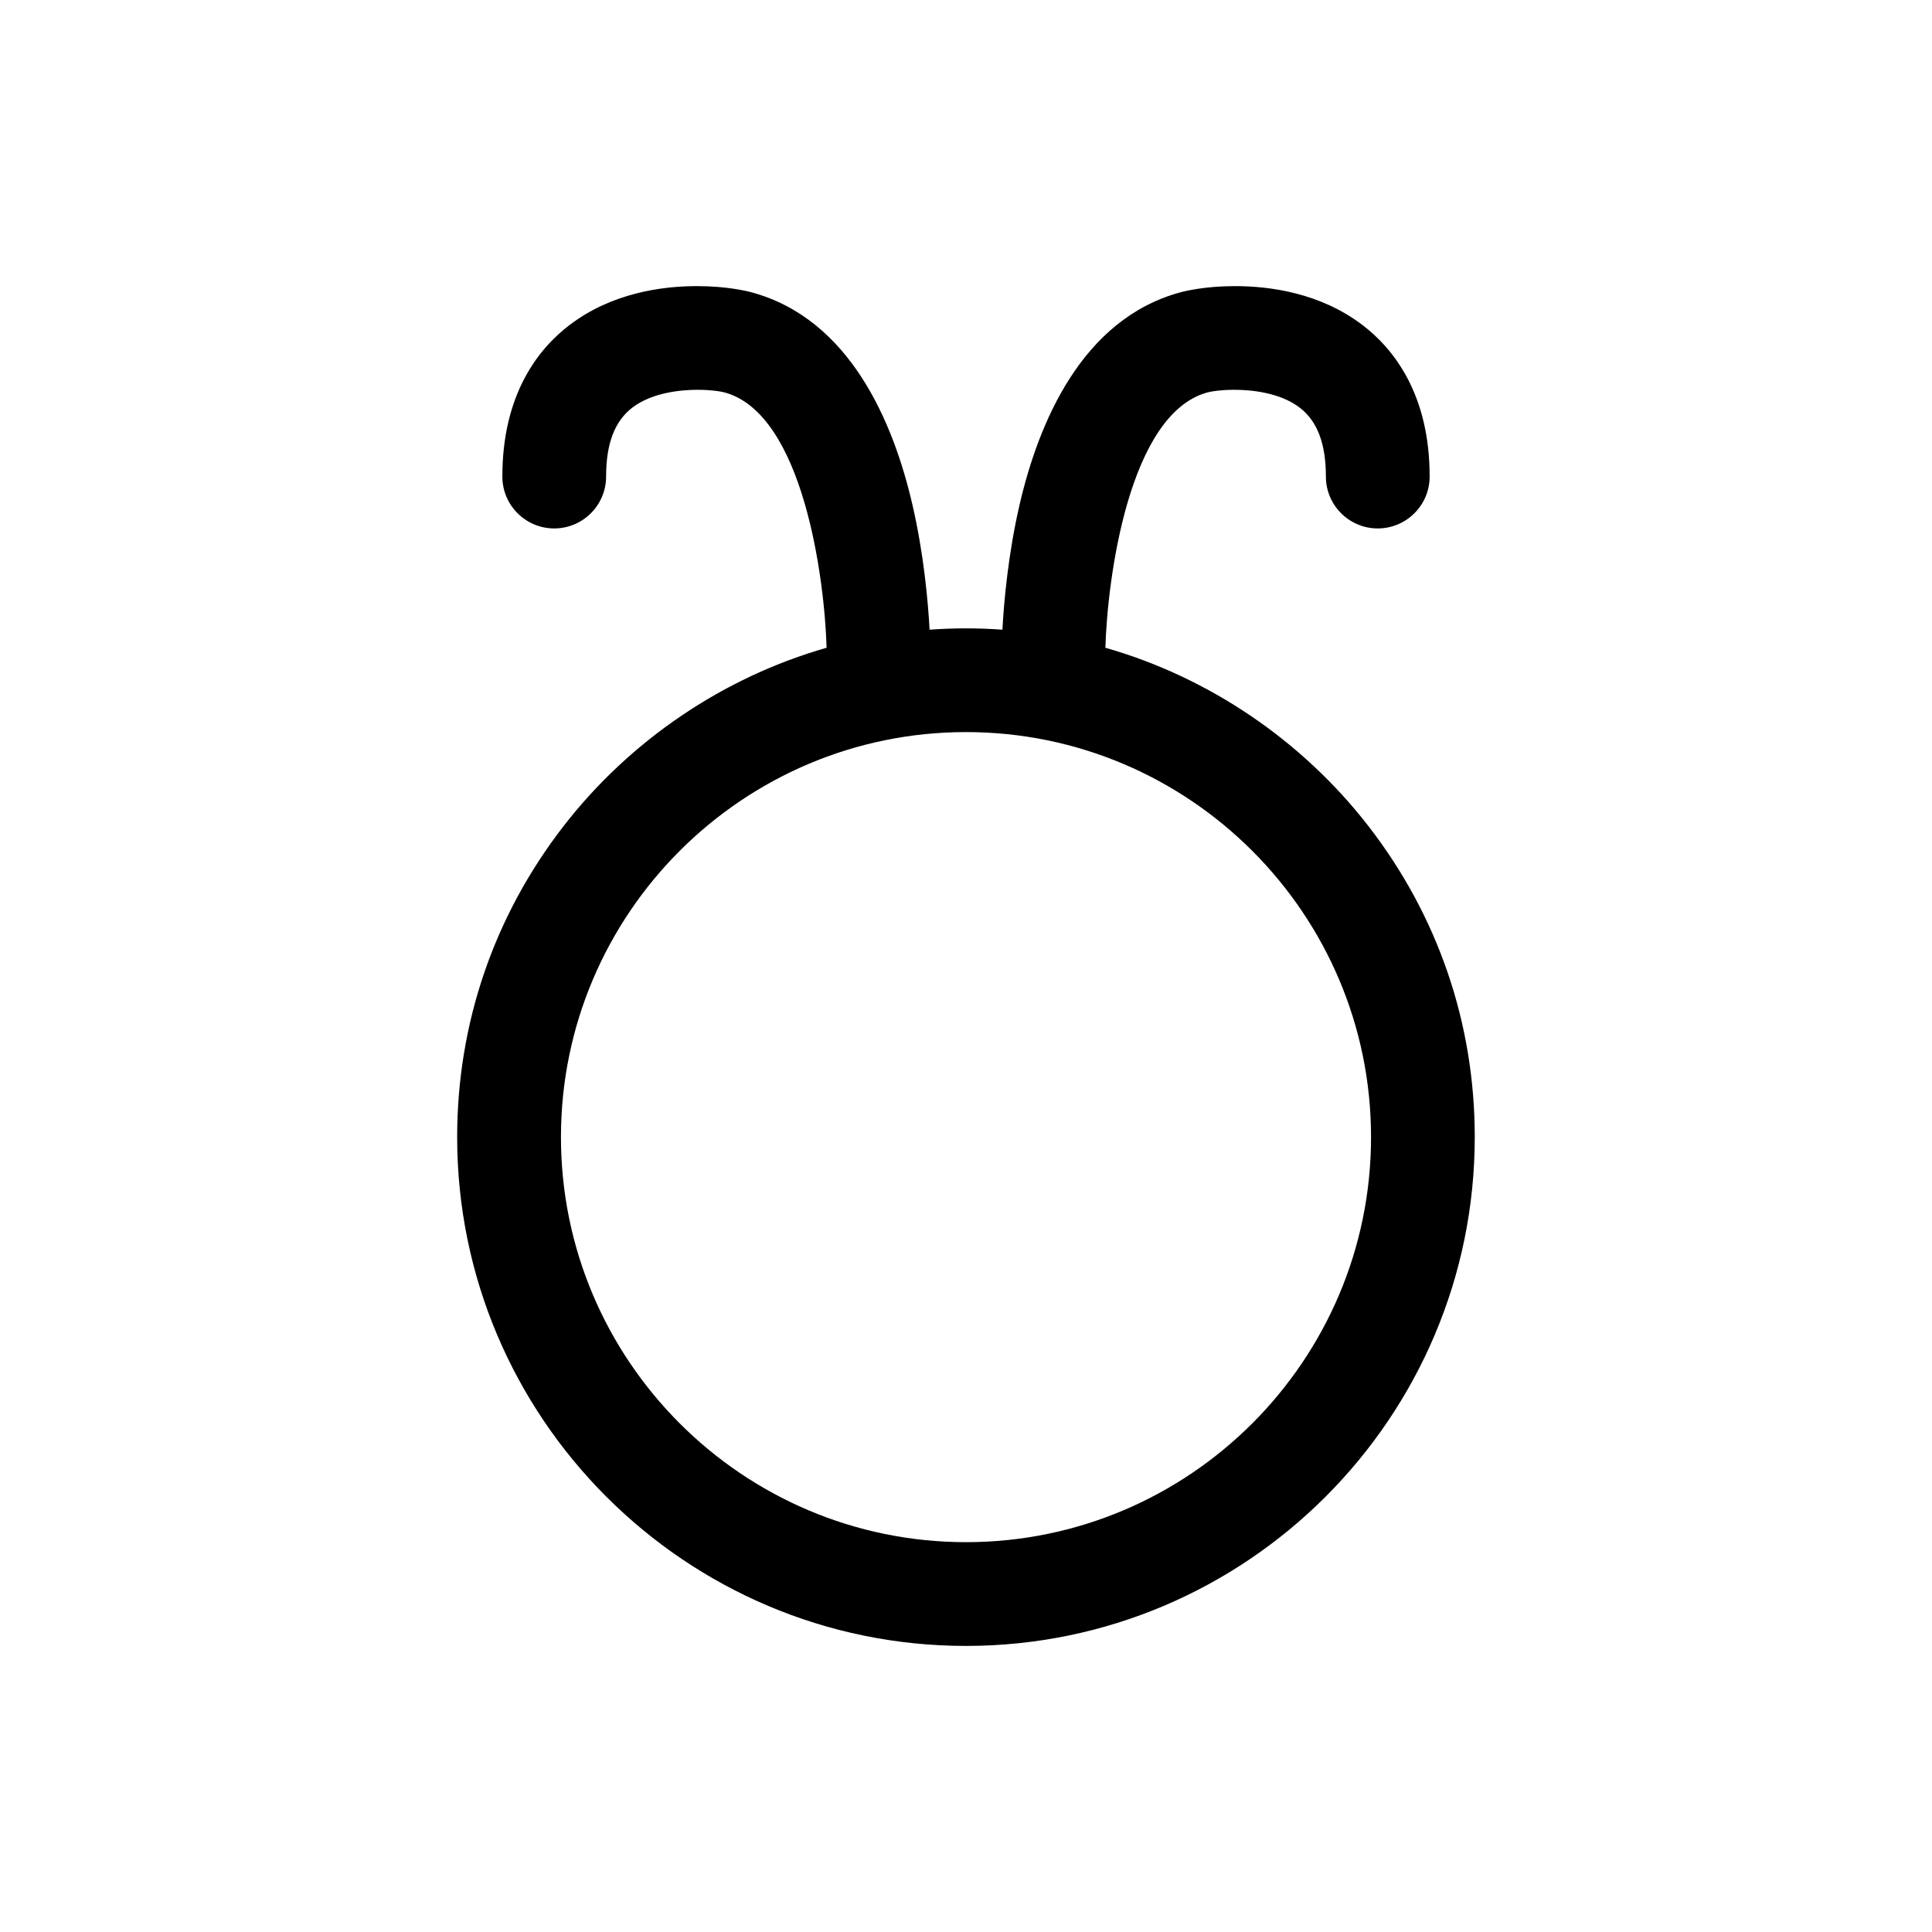<?xml version="1.0" encoding="utf-8"?>
<!-- Generator: Adobe Illustrator 26.1.0, SVG Export Plug-In . SVG Version: 6.00 Build 0)  -->
<svg version="1.1" id="Layer_1" xmlns="http://www.w3.org/2000/svg" xmlns:xlink="http://www.w3.org/1999/xlink" x="0px" y="0px"
	 viewBox="0 0 540 540" style="enable-background:new 0 0 540 540;" xml:space="preserve">
<path d="M382.45,230.86c-18.54-23.91-44.59-41.56-73.49-49.81c0.56-19.24,6.53-65.37,28.5-71.36c1.25-0.34,3.97-0.74,7.52-0.74
	c4.4,0,12.61,0.65,18.28,4.98c4.93,3.76,7.33,10.07,7.33,19.27c0,8,6.5,14.5,14.5,14.5s14.5-6.5,14.5-14.5
	c0-23.15-10.18-35.79-18.72-42.31c-11.82-9.03-25.92-10.92-35.66-10.92c-8.29,0-13.86,1.34-15.37,1.76
	c-27.46,7.49-39.54,36.37-44.85,59.27c-3.22,13.9-4.39,27.22-4.81,35c-3.43-0.25-6.85-0.37-10.18-0.37c-3.33,0-6.75,0.12-10.18,0.37
	c-0.42-7.78-1.59-21.1-4.81-35c-5.3-22.91-17.39-51.78-44.85-59.27c-1.51-0.41-7.08-1.76-15.37-1.76c-9.74,0-23.84,1.89-35.66,10.92
	c-8.54,6.52-18.72,19.16-18.72,42.31c0,8,6.5,14.5,14.5,14.5s14.5-6.5,14.5-14.5c0-9.2,2.4-15.5,7.33-19.27
	c5.67-4.33,13.89-4.98,18.28-4.98c3.55,0,6.27,0.4,7.52,0.74c21.98,5.99,27.94,52.12,28.5,71.36
	c-28.89,8.25-54.94,25.89-73.49,49.81c-19.47,25.12-29.77,55.19-29.77,86.97c0,78.42,63.8,142.21,142.21,142.21
	s142.21-63.8,142.21-142.21C412.21,286.05,401.92,255.98,382.45,230.86z M270,431.04c-62.43,0-113.21-50.79-113.21-113.21
	c0-62.43,50.79-113.21,113.21-113.21s113.21,50.79,113.21,113.21C383.21,380.26,332.43,431.04,270,431.04z"/>
</svg>
